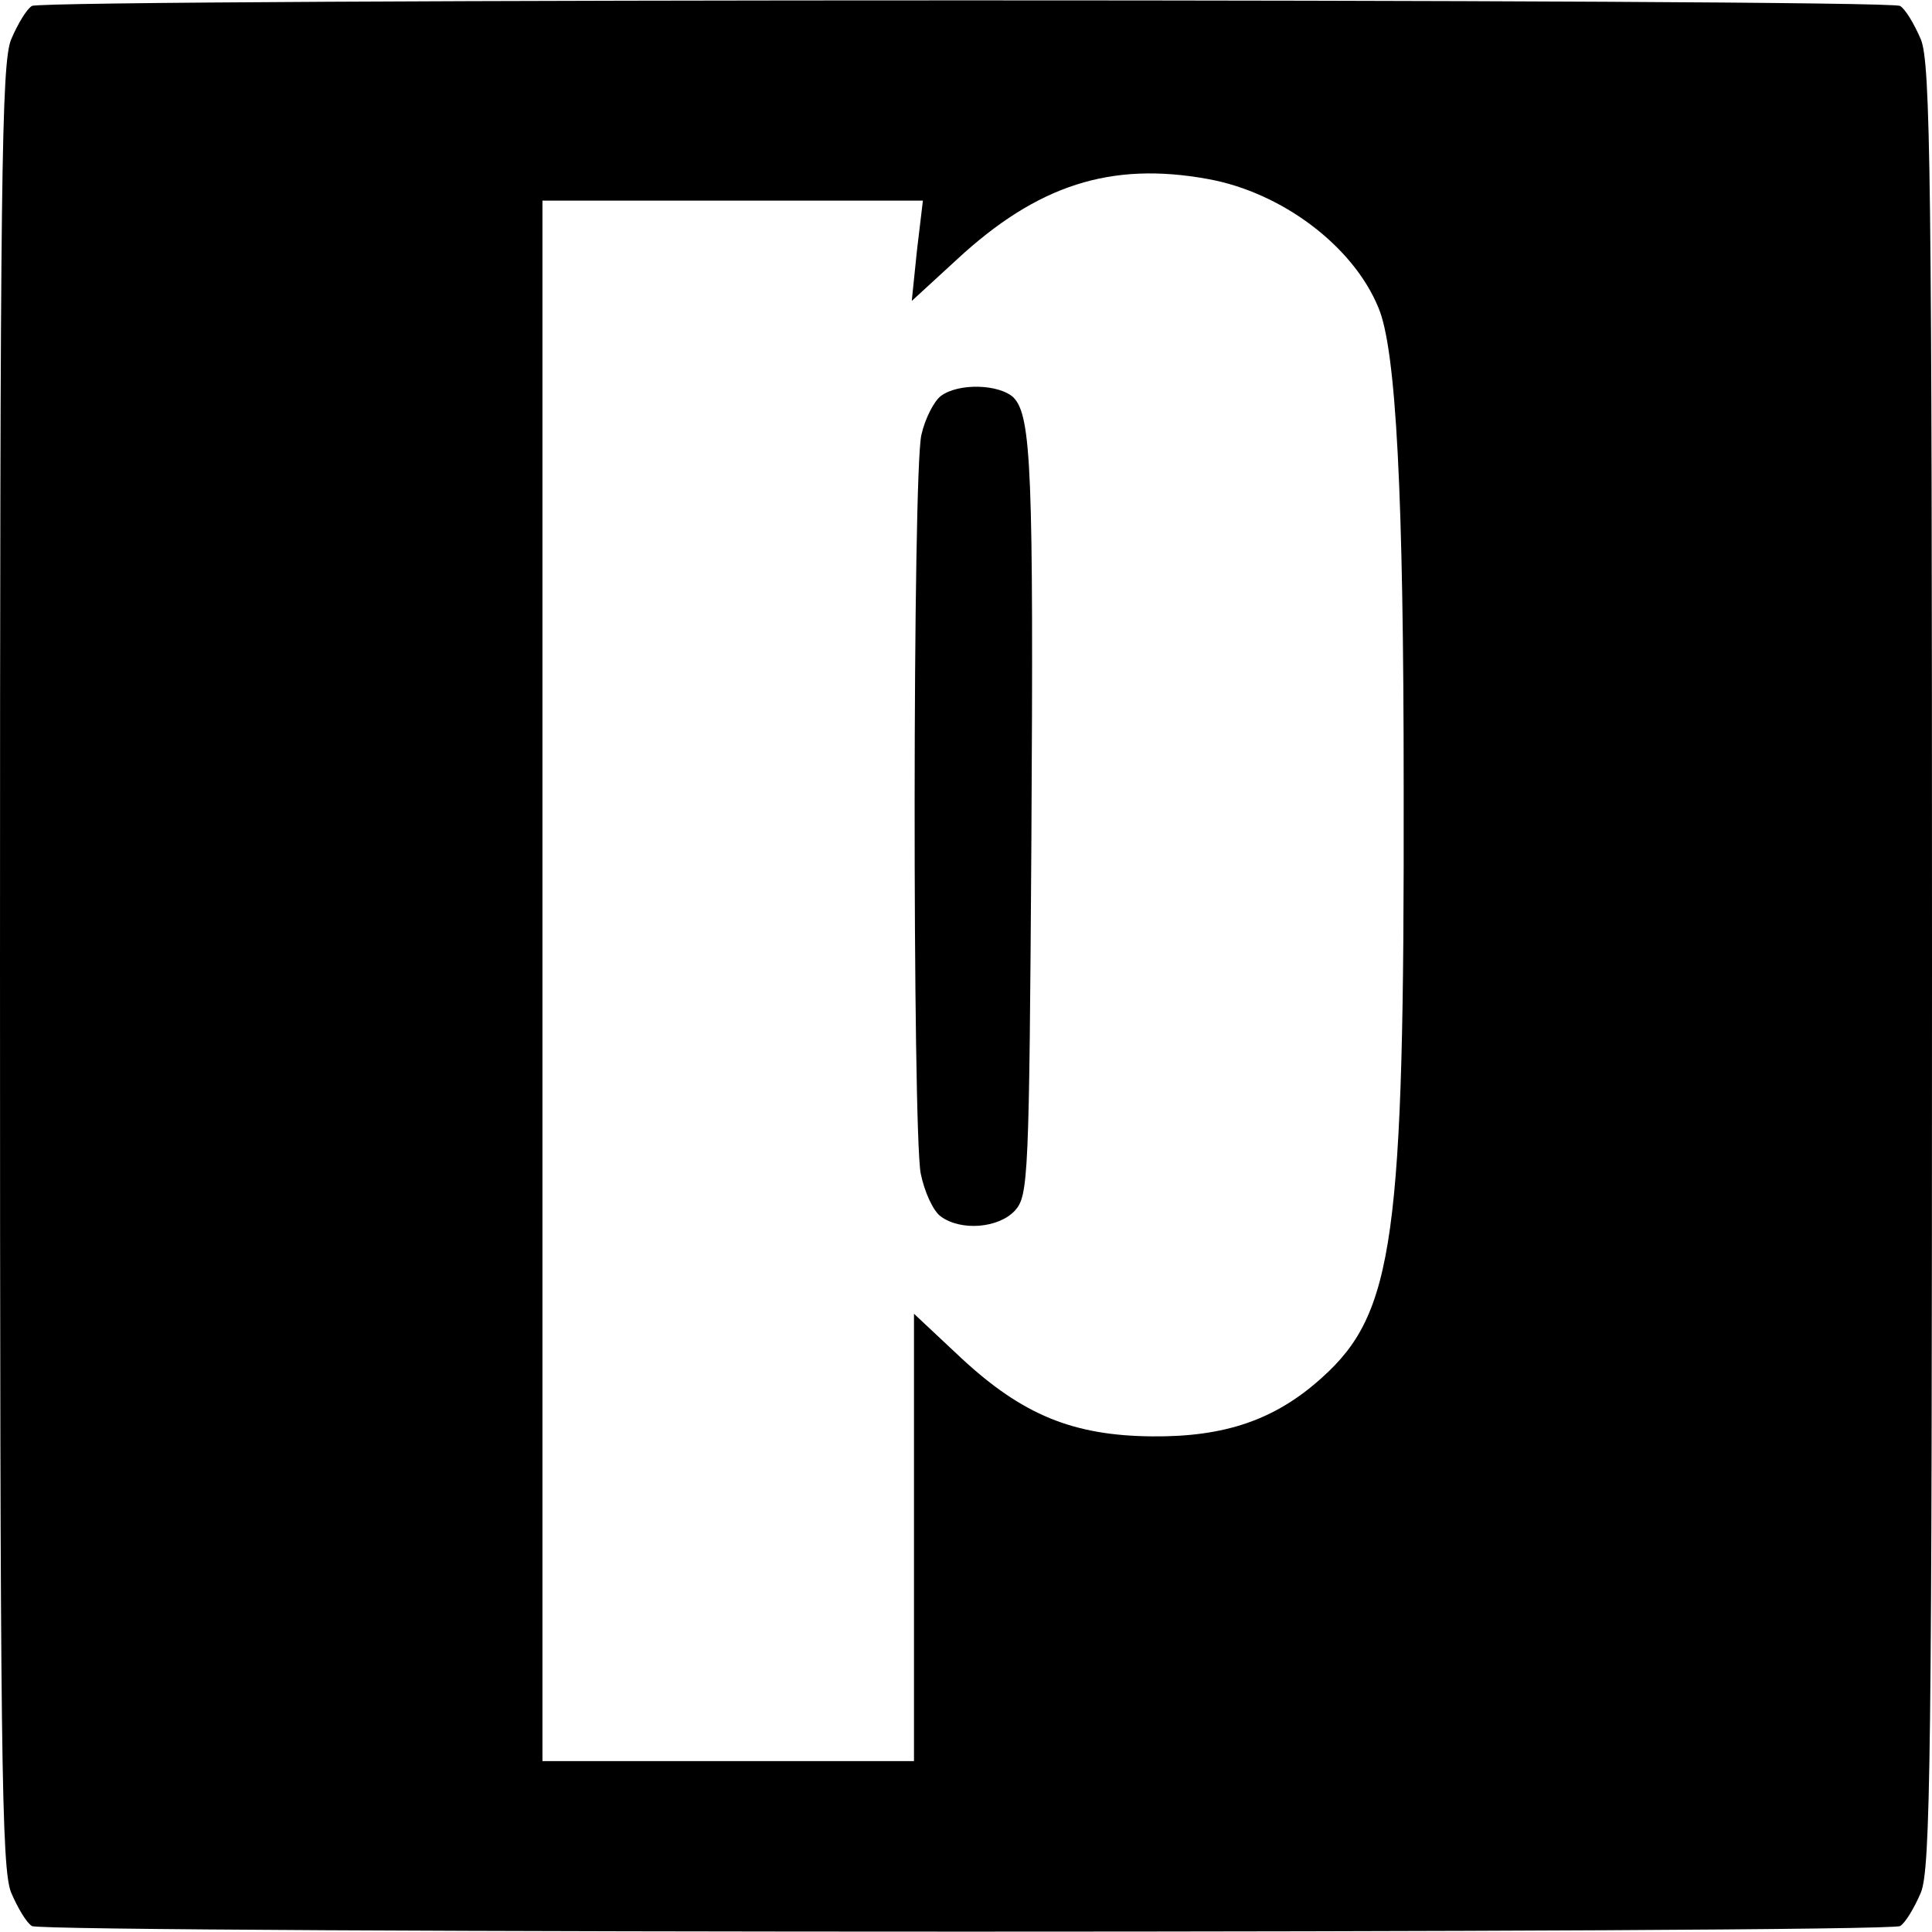 <?xml version="1.0" standalone="no"?>
<!DOCTYPE svg PUBLIC "-//W3C//DTD SVG 20010904//EN"
 "http://www.w3.org/TR/2001/REC-SVG-20010904/DTD/svg10.dtd">
<svg version="1.0" xmlns="http://www.w3.org/2000/svg"
 width="260pt" height="260pt" viewBox="0 0 260 260"
 preserveAspectRatio="xMidYMid meet">
<g transform="translate(0,260) scale(0.1,-0.1)"
fill="#000000" stroke="none">
<path d="M43 2592 c-7 -4 -19 -24 -28 -45 -13 -32 -15 -180 -15 -1247 0 -1067
2 -1215 15 -1247 9 -21 21 -41 28 -45 16 -10 2498 -10 2514 0 7 4 19 24 28 45
13 32 15 180 15 1247 0 1067 -2 1215 -15 1247 -9 21 -21 41 -28 45 -16 10
-2498 10 -2514 0z m1583 -233 c99 -18 195 -90 229 -173 24 -56 34 -254 34
-646 1 -607 -13 -707 -110 -794 -63 -57 -131 -80 -229 -79 -106 1 -174 29
-256 105 l-64 60 0 -301 0 -301 -250 0 -250 0 0 1050 0 1050 256 0 256 0 -8
-67 -7 -68 61 56 c108 100 207 132 338 108z"/>
<path d="M1266 2067 c-9 -7 -21 -30 -26 -52 -12 -50 -12 -934 -1 -994 5 -25
17 -51 27 -58 27 -20 78 -16 100 8 18 20 19 45 22 498 3 497 0 571 -24 596
-19 18 -74 20 -98 2z"/>
</g>
</svg>
